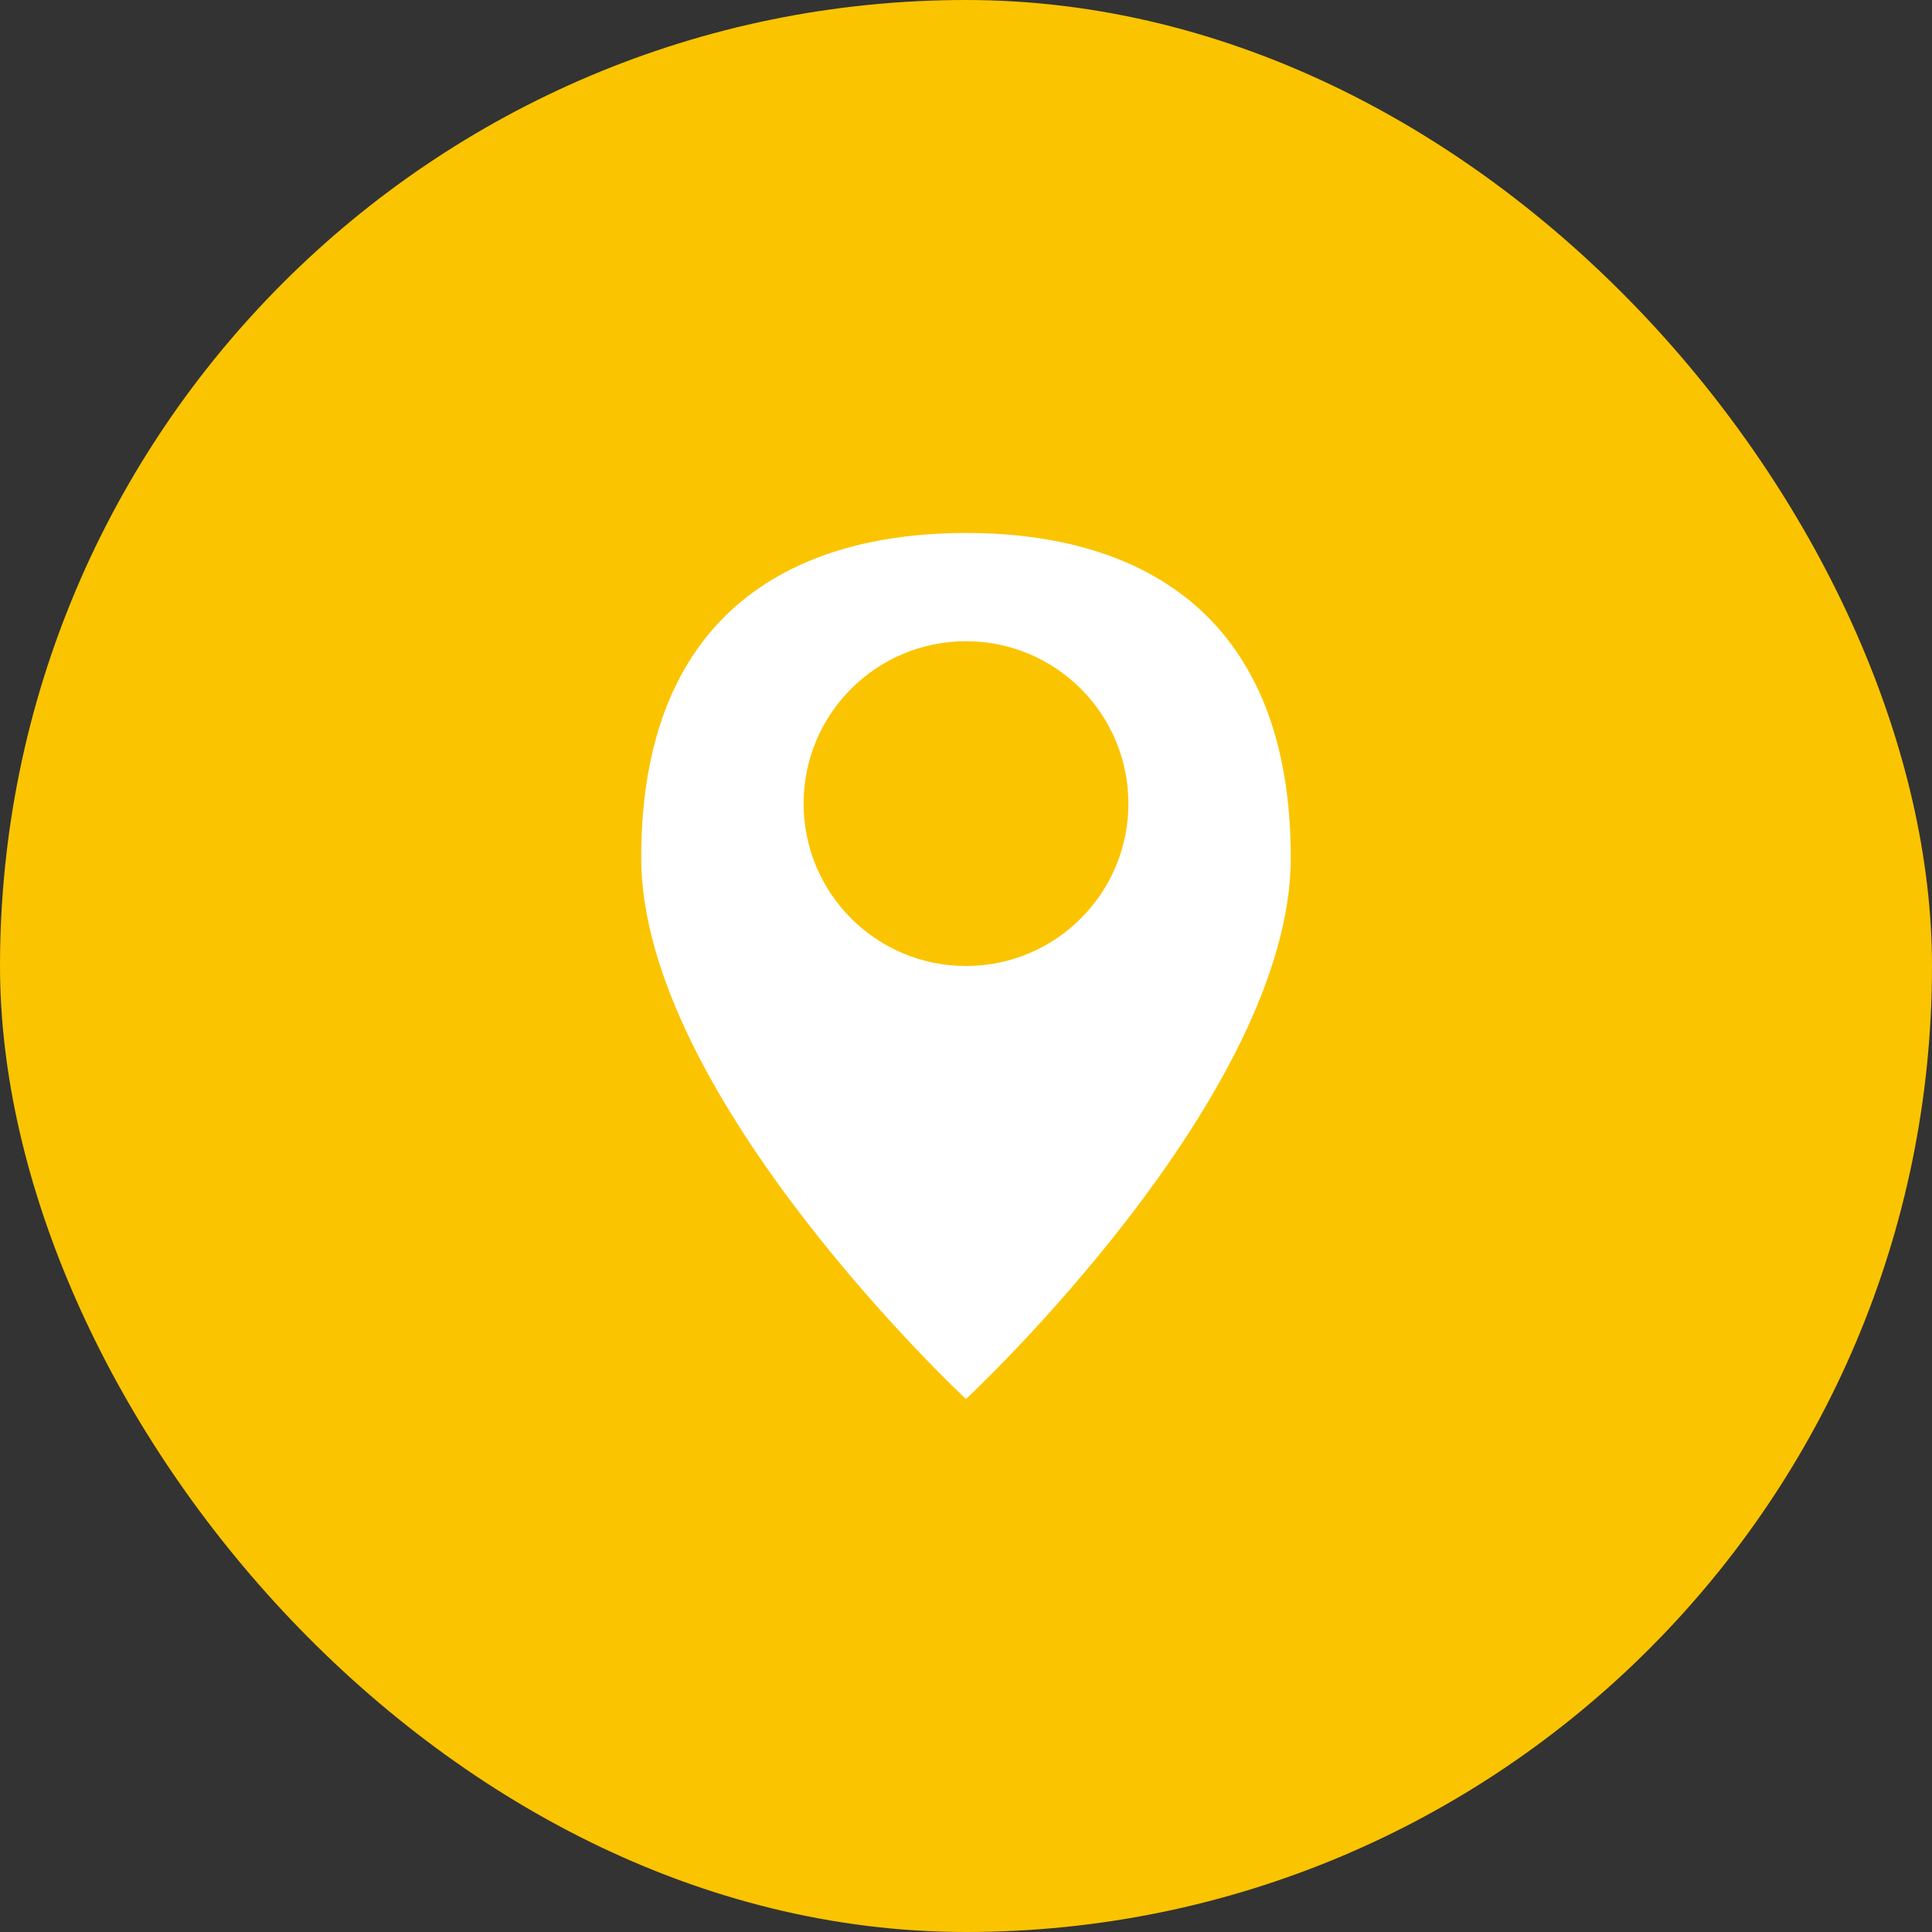 <svg xmlns="http://www.w3.org/2000/svg" width="58" height="58" viewBox="0 0 58 58" fill="none"><rect x="0" y="0" width="58" height="58" fill="#333333" stroke="none"/><rect width="58" height="58" rx="29" fill="#FBC400"></rect><path d="M29 42C29 42 38.75 32.929 38.75 25.75C38.75 18.571 34.385 16 29 16C23.615 16 19.25 18.571 19.25 25.75C19.25 32.929 29 42 29 42ZM24.125 24.125C24.125 21.432 26.307 19.25 29 19.25C31.693 19.25 33.875 21.432 33.875 24.125C33.875 26.818 31.693 29 29 29C26.307 29 24.125 26.818 24.125 24.125Z" fill="white"></path></svg>